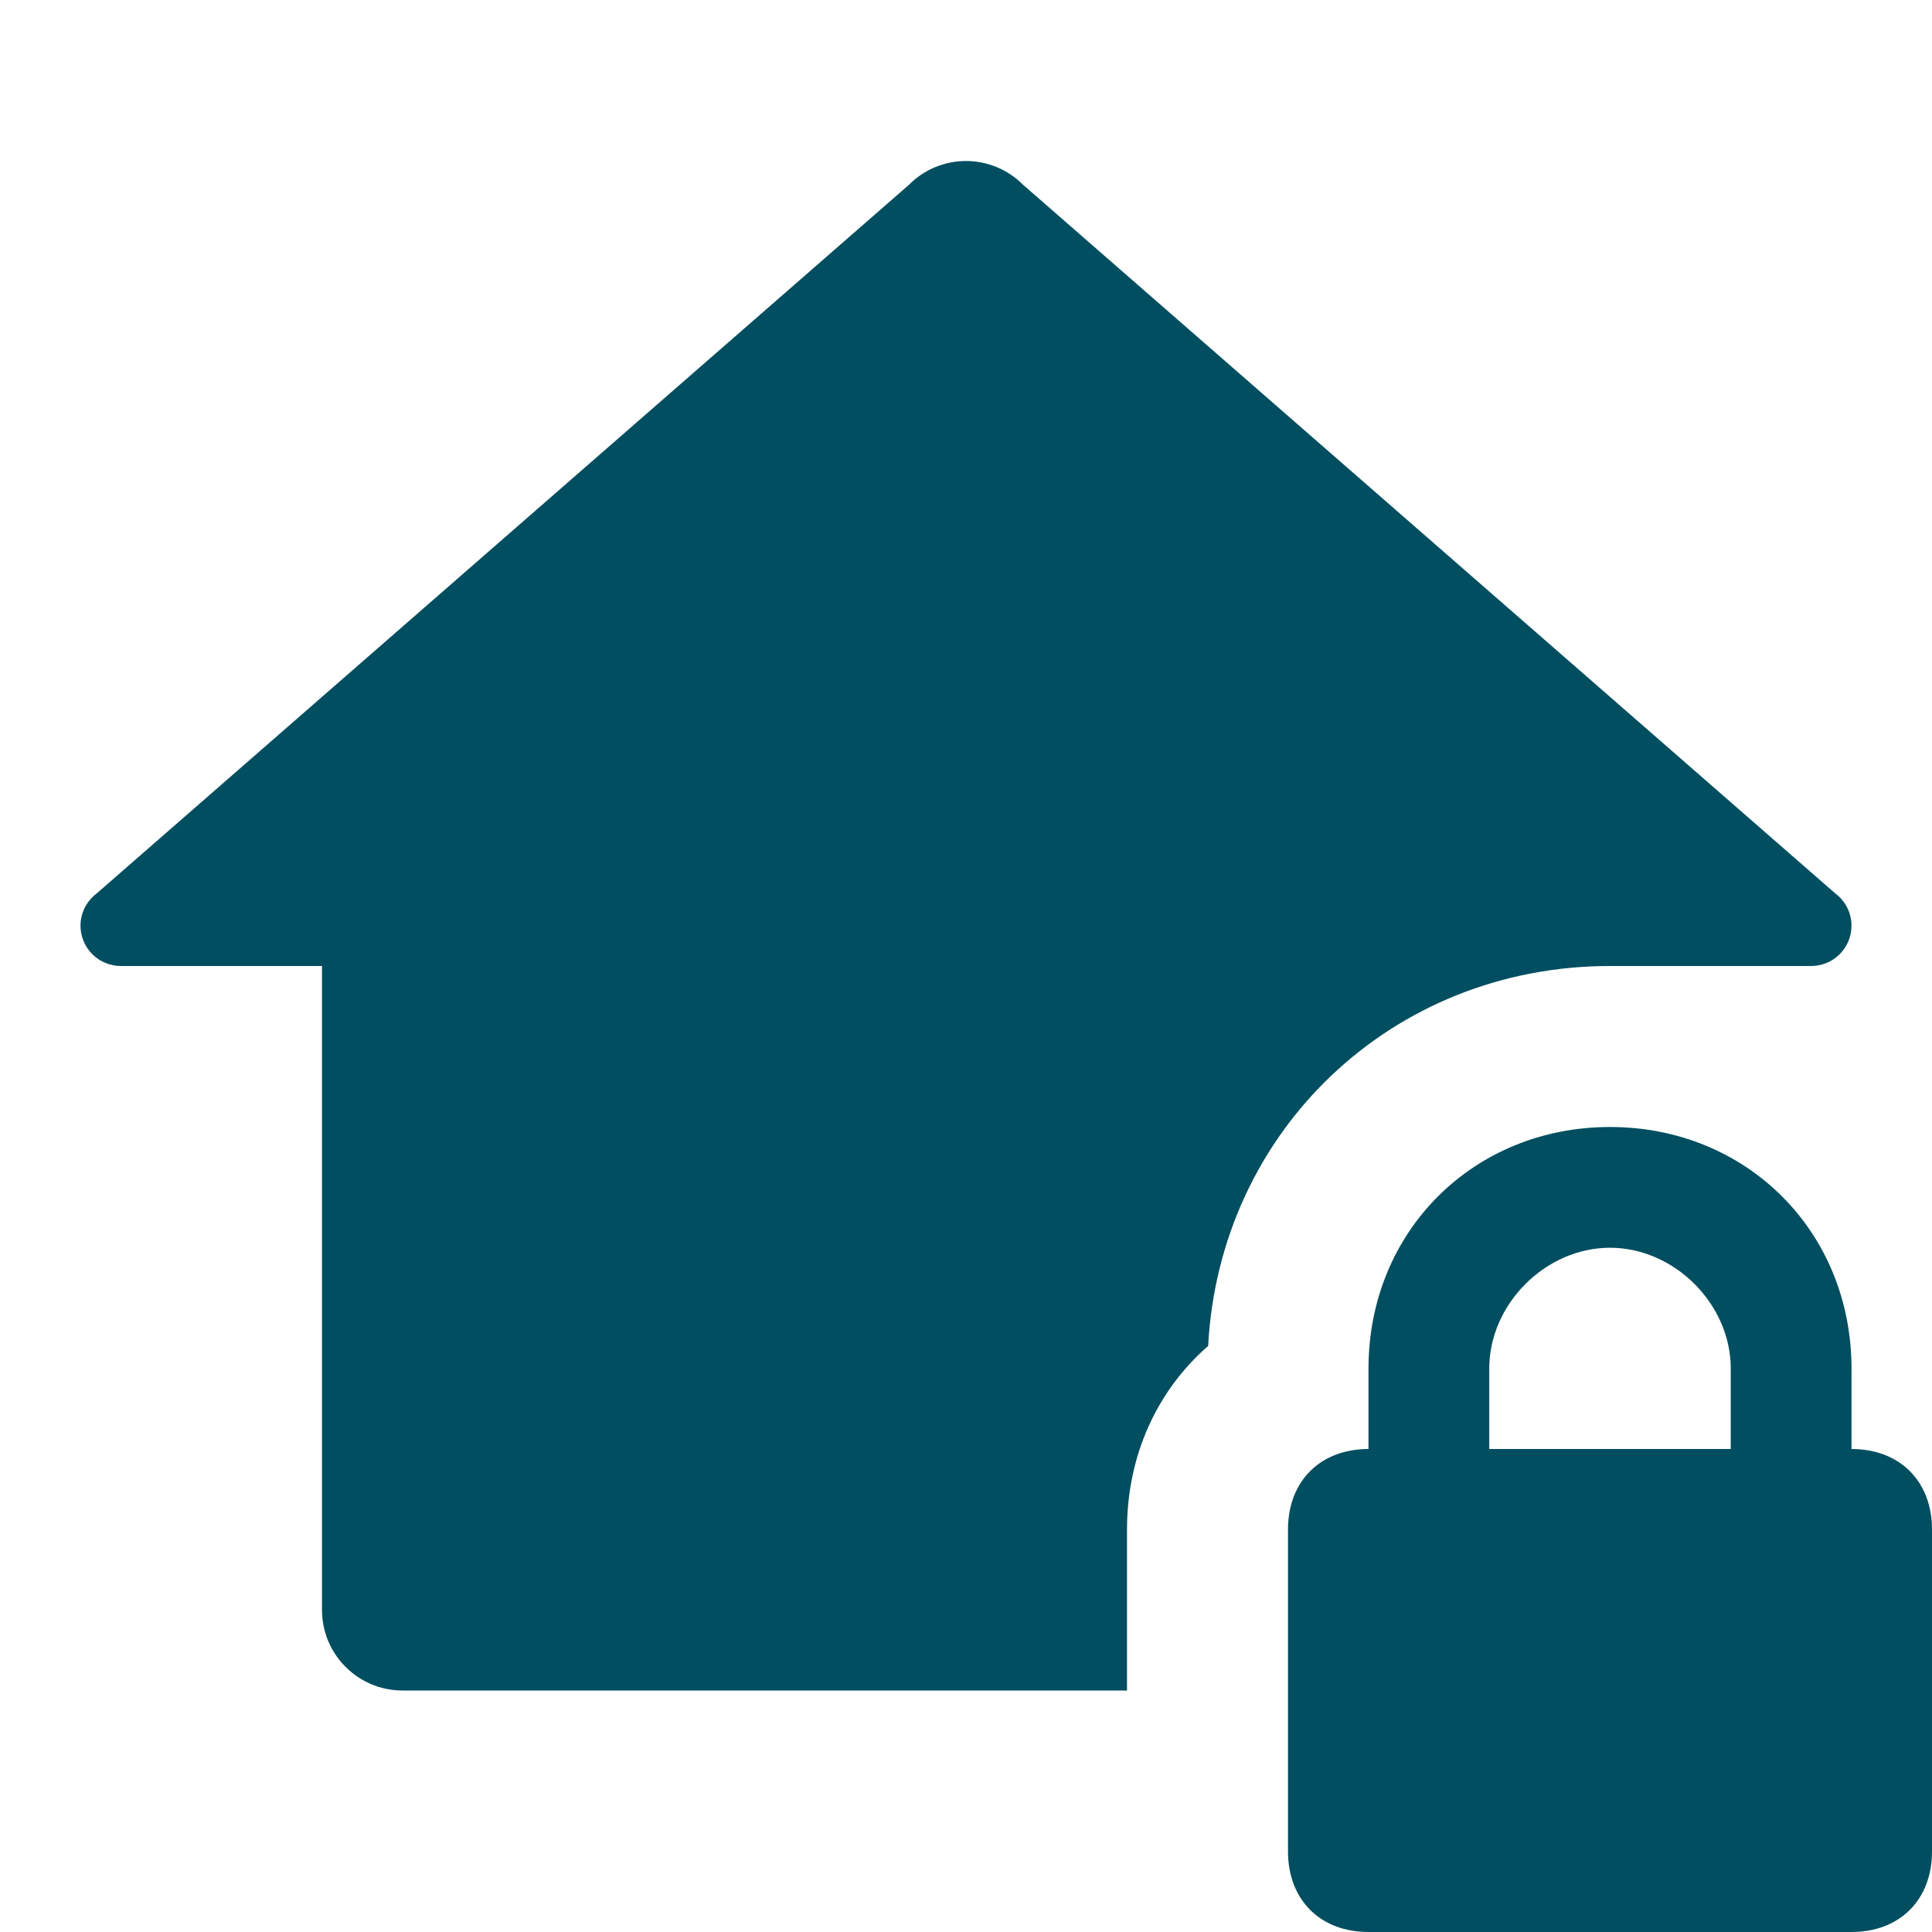<svg width="18" height="18" viewBox="0 0 18 18" fill="none" xmlns="http://www.w3.org/2000/svg">
<path d="M9 1.5C8.901 1.5 8.803 1.52 8.711 1.558C8.62 1.596 8.537 1.652 8.467 1.723L0.902 8.323C0.855 8.358 0.817 8.404 0.79 8.456C0.764 8.508 0.75 8.566 0.75 8.625C0.75 8.724 0.79 8.82 0.86 8.89C0.93 8.96 1.026 9 1.125 9H3V15C3 15.414 3.336 15.75 3.75 15.75H10.5V14.25C10.5 13.551 10.788 12.947 11.256 12.54C11.362 10.539 12.967 9 15 9H16.875C16.974 9 17.07 8.96 17.14 8.89C17.21 8.82 17.25 8.724 17.25 8.625C17.25 8.566 17.236 8.508 17.21 8.456C17.183 8.404 17.145 8.358 17.098 8.323L9.538 1.727C9.536 1.726 9.535 1.724 9.533 1.723C9.463 1.652 9.38 1.596 9.289 1.558C9.197 1.52 9.099 1.5 9 1.5ZM15 10.5C13.725 10.5 12.75 11.475 12.75 12.75V13.5C12.3 13.5 12 13.8 12 14.25V17.25C12 17.7 12.3 18 12.75 18H17.25C17.7 18 18 17.7 18 17.25V14.25C18 13.8 17.7 13.5 17.25 13.5V12.75C17.25 11.475 16.275 10.5 15 10.5ZM15 11.625C15.6 11.625 16.125 12.15 16.125 12.75V13.5H13.875V12.75C13.875 12.15 14.4 11.625 15 11.625Z" fill="#004E60"/>
</svg>
